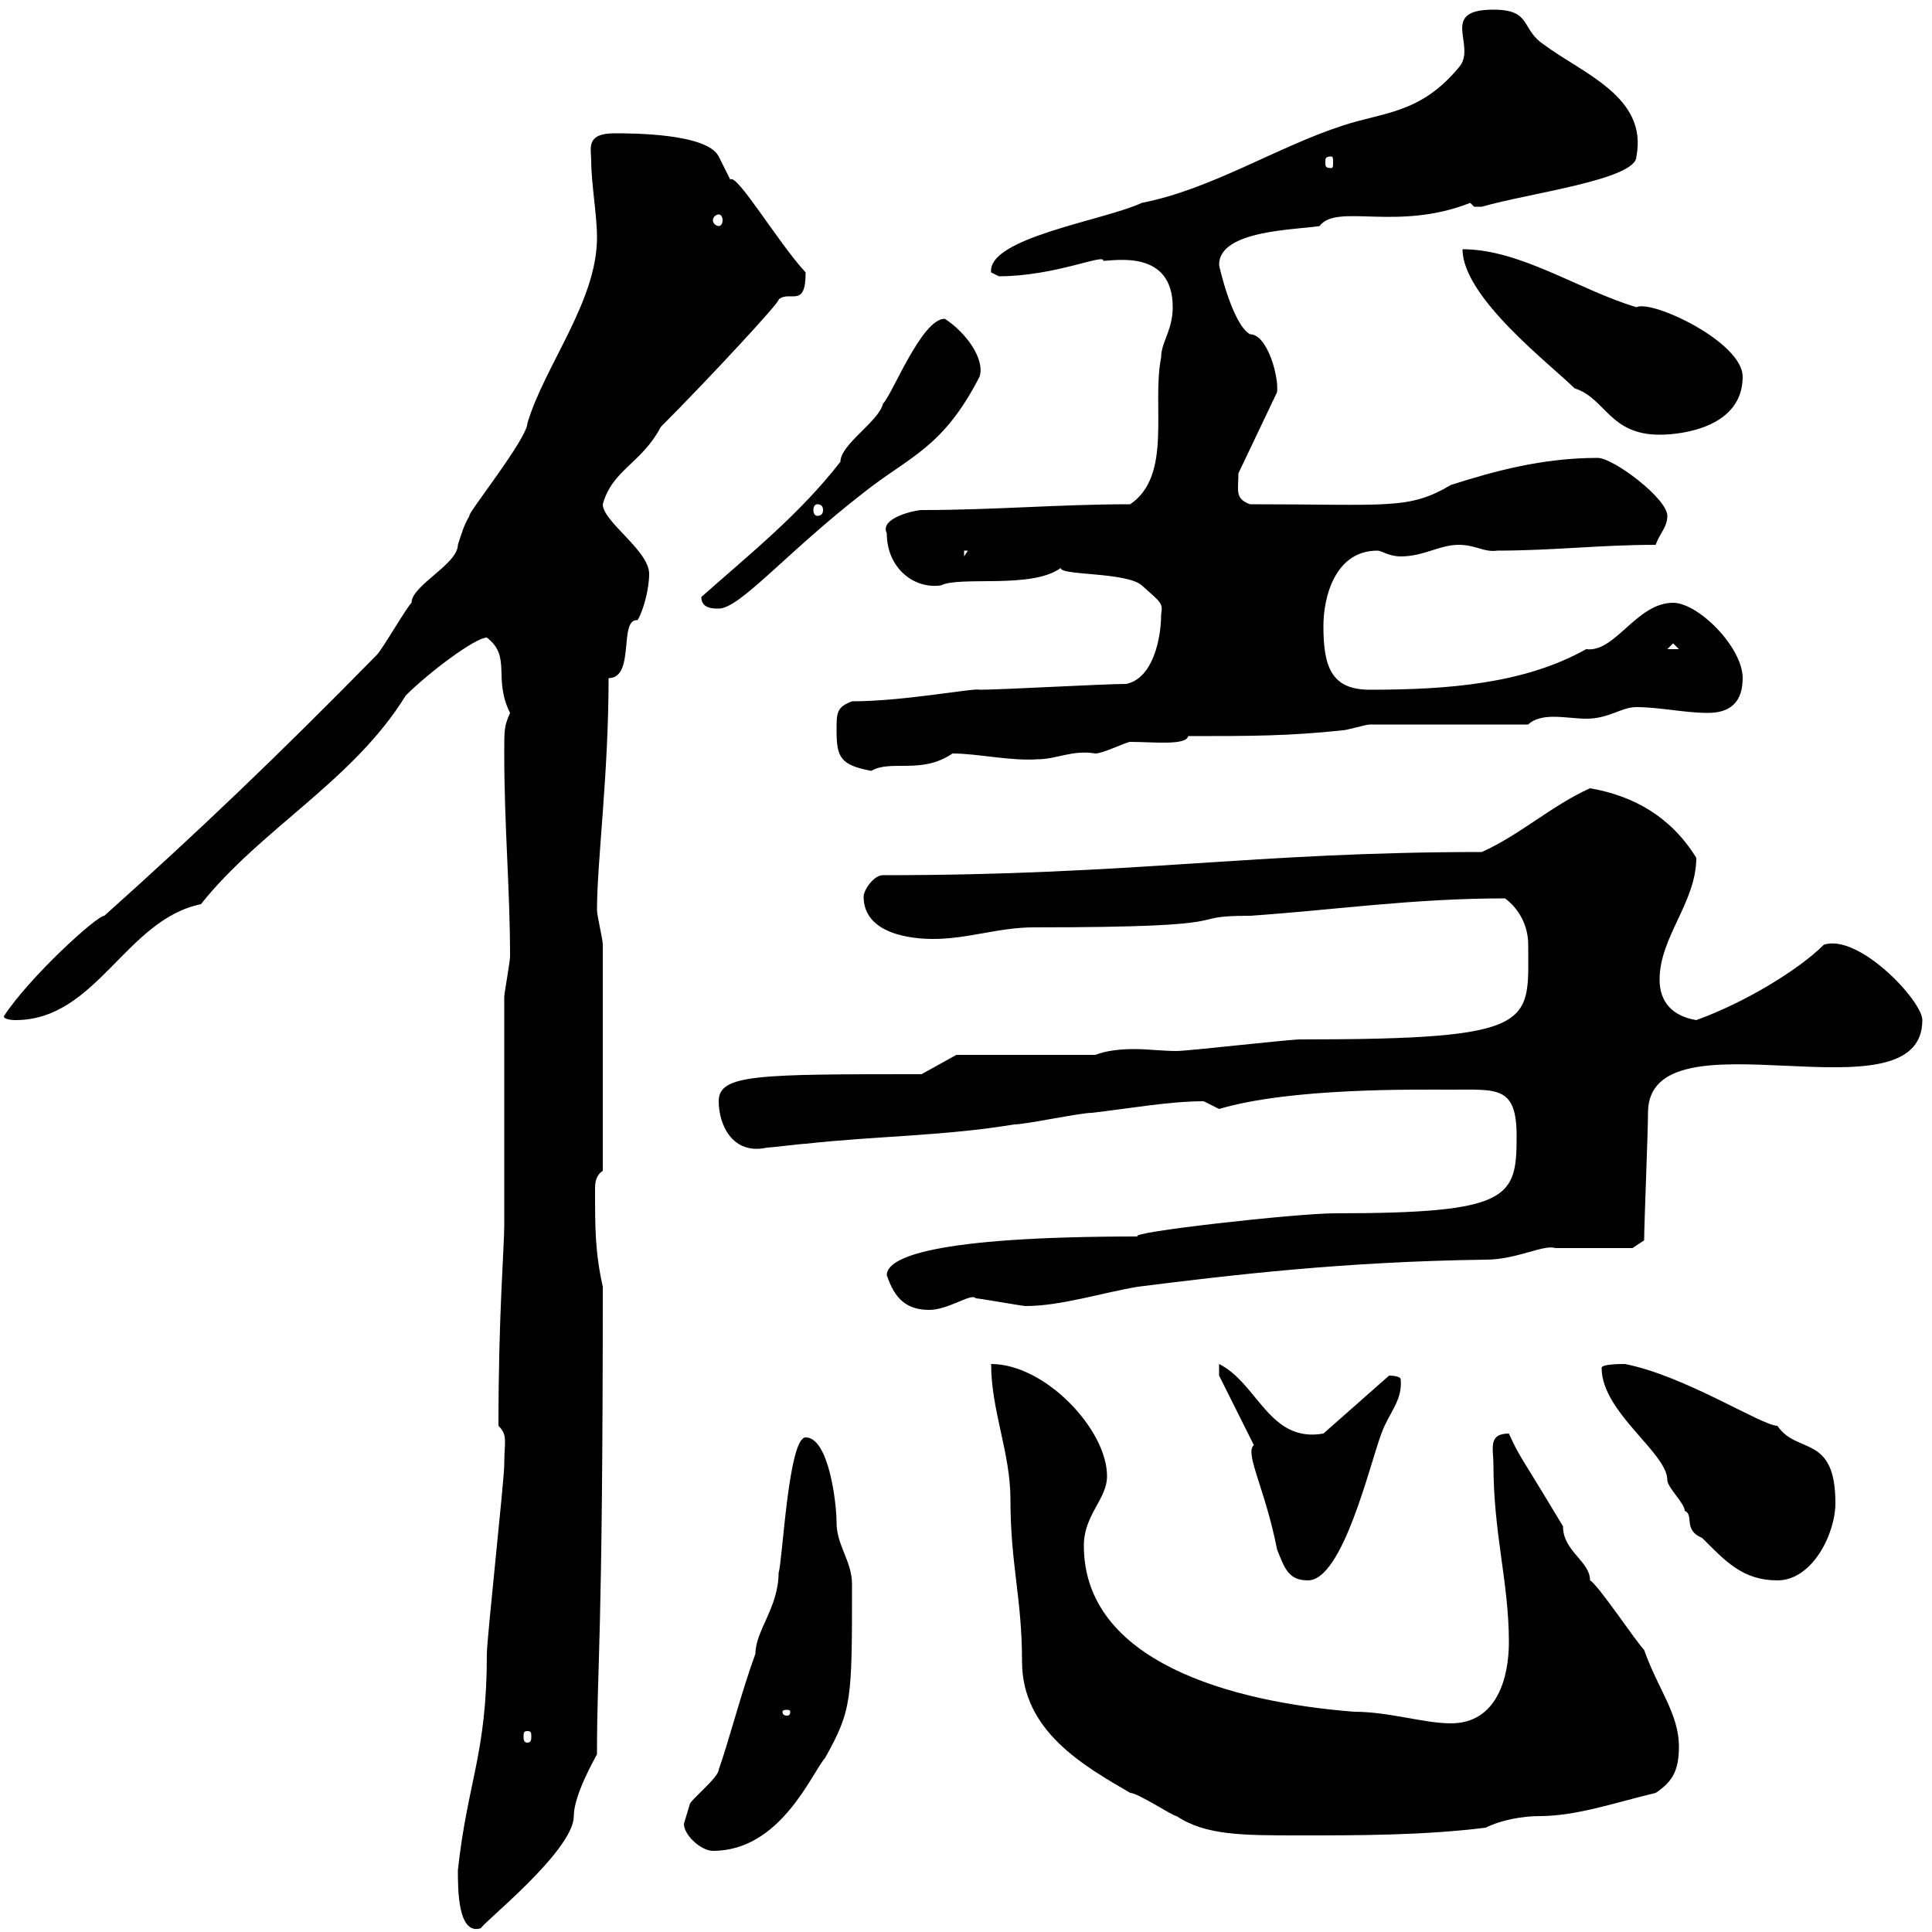 <svg xmlns="http://www.w3.org/2000/svg" xmlns:xlink="http://www.w3.org/1999/xlink" width="300" height="300"><path d="M71.10 290.40C71.10 293.40 71.10 300.60 74.70 299.40C74.70 298.80 89.10 287.40 89.10 282C89.10 278.70 92.40 273 92.70 272.40C92.70 258 93.60 256.20 93.60 199.80C92.40 194.40 92.40 190.80 92.40 184.50C92.40 183.30 92.70 182.40 93.60 181.80L93.60 146.70C93.60 145.80 92.70 142.20 92.70 141.30C92.70 133.80 94.50 120.30 94.50 105.30C98.70 105.30 96 96 99 96.30C99.90 94.80 100.80 91.50 100.80 89.10C100.80 85.50 93.60 81 93.60 78.30C95.10 72.90 99.60 72 102.60 66.30C109.80 59.10 121.50 46.50 120.90 46.50C122.70 45 125.10 48 125.10 42.30C120.90 37.80 114.30 26.70 113.40 27.90C113.40 27.90 111.60 24.30 111.60 24.30C109.80 20.70 98.10 20.70 95.40 20.70C90.90 20.70 91.80 23.10 91.80 24.90C91.80 28.50 92.70 33.30 92.70 36.90C92.70 46.80 84.60 56.70 81.90 65.70C81.90 68.10 72.30 80.10 72.90 80.10C72 81.60 71.70 82.80 71.10 84.60C71.10 87.60 63.90 90.90 63.90 93.60C63 94.50 59.40 100.80 58.50 101.70C42.90 117.60 30.60 129.30 16.20 142.20C15 142.20 4.50 151.80 0.60 157.80C0.60 158.40 2.40 158.40 2.40 158.40C15 158.40 19.50 142.80 31.20 140.40C40.50 128.70 54.90 121.20 63 108C66.60 104.40 73.80 99 75.60 99C79.50 102 76.50 105.30 79.20 110.70C78.30 112.80 78.30 113.10 78.30 117C78.30 128.40 79.20 138 79.20 148.50C79.20 149.40 78.30 154.20 78.30 154.80L78.30 190.20C78.30 193.80 77.40 204 77.40 221.40C78.90 222.90 78.30 223.80 78.30 227.40C78.30 229.80 75.60 254.40 75.60 256.80C75.60 272.40 72.60 276.60 71.10 290.40ZM106.20 283.20C106.20 285 108.90 287.40 110.70 287.40C121.20 287.40 126 275.40 128.10 273C132.30 265.50 132.30 264 132.30 246C132.30 242.40 129.90 240 129.90 236.40C129.90 233.40 128.70 223.20 125.10 223.20C122.40 223.20 121.50 242.70 120.90 244.20C120.90 249.60 117.30 253.20 117.30 256.80C115.20 262.50 113.10 270.60 111.60 274.80C111.60 276 107.10 279.60 107.10 280.20C107.10 280.20 106.20 283.20 106.20 283.20ZM153.90 211.80C153.90 219 156.90 225.60 156.90 232.80C156.90 243 158.70 248.10 158.70 258C158.70 268.80 168.30 274.20 175.50 278.40C176.70 278.40 182.10 282 182.70 282C187.20 285 192.90 285 201.90 285C210.90 285 221.10 285 230.70 283.80C233.10 282.60 236.40 282 239.10 282C244.80 282 250.80 279.90 257.10 278.40C259.80 276.60 260.70 274.80 260.70 271.20C260.70 266.10 257.40 262.20 255.30 256.20C254.10 255 248.10 246 246.90 245.40C246.90 242.40 242.70 240.90 242.70 237C235.50 225 236.10 226.50 234.30 222.60C231 222.60 231.90 225 231.90 227.40C231.90 238.20 234.30 245.70 234.30 255C234.30 260.40 232.50 267.60 225.30 267.60C221.10 267.60 215.70 265.80 210.30 265.80C191.10 264.30 168.30 258 168.30 240C168.30 235.20 171.90 232.80 171.90 229.20C171.90 222 162.30 211.80 153.90 211.80ZM81.90 268.80C82.50 268.80 82.50 269.10 82.50 269.70C82.50 270 82.50 270.60 81.90 270.60C81.30 270.60 81.30 270 81.30 269.70C81.30 269.10 81.30 268.80 81.90 268.80ZM122.70 265.80C122.70 266.40 122.40 266.40 122.10 266.40C122.10 266.40 121.50 266.40 121.50 265.80C121.50 265.50 122.10 265.50 122.10 265.50C122.40 265.50 122.70 265.50 122.70 265.80ZM194.70 224.40C193.20 225.60 196.50 231.30 198.30 240.60C199.50 243.60 200.10 245.40 203.10 245.40C208.50 245.40 212.70 227.40 214.50 222.60C215.70 219.30 217.80 217.50 217.50 214.20C217.50 213.60 215.70 213.60 215.70 213.60L205.50 222.60C197.10 224.10 195.30 214.80 189.30 211.80L189.30 213.60ZM248.70 212.40C248.70 219.30 258.90 225.60 258.90 229.80C258.90 231 261.60 233.40 261.60 234.60C263.10 235.20 261.30 237.60 264.30 238.80C267.90 242.40 270.60 245.40 276 245.40C281.40 245.40 285 238.20 285 233.40C285 222.60 279 225.90 276 221.40C273.60 221.40 261.60 213.60 252.30 211.80C251.70 211.80 248.70 211.80 248.70 212.40ZM137.70 198C138.90 201.60 140.70 203.40 144.30 203.40C147.30 203.40 150.90 200.70 151.50 201.60C152.10 201.60 158.70 202.80 159.30 202.80C164.70 202.80 171.30 200.70 176.70 199.80C191.10 198 208.50 195.90 230.70 195.60C235.50 195.60 239.70 193.20 241.50 193.80C243.30 193.80 251.70 193.80 253.50 193.80L255.30 192.60C255.30 190.20 255.90 175.80 255.90 172.80C255.90 156.30 298.50 174.60 298.50 158.40C298.50 155.40 288.60 144.90 283.20 146.70C279.30 150.60 270.90 155.70 263.40 158.40C259.80 157.80 257.70 155.70 257.70 152.10C257.70 145.50 263.40 140.10 263.40 133.20C259.50 126.90 253.80 123.60 246.90 122.40C240.90 125.10 236.10 129.60 230.10 132.30C194.40 132.30 176.40 135.90 137.10 135.90C135.60 135.90 134.10 138.30 134.10 139.20C134.10 145.20 141.90 145.80 144.90 145.80C150.30 145.80 155.10 144 160.50 144C195.30 144 182.70 142.20 194.10 142.20C207.30 141.30 219.30 139.50 233.70 139.50C236.10 141.30 237.30 144 237.30 146.70C237.30 159 239.10 161.40 201.90 161.40C200.10 161.40 184.50 163.20 182.70 163.20C180.60 163.20 178.20 162.90 176.10 162.90C173.70 162.90 171.60 163.20 170.10 163.80L148.50 163.80L143.10 166.80C117.60 166.80 111.60 166.80 111.60 171C111.60 174.60 113.70 179.40 119.10 178.20C119.70 178.20 124.50 177.60 125.10 177.60C135.90 176.40 146.70 176.40 157.50 174.60C159.30 174.60 167.70 172.80 169.50 172.80C174.90 172.20 181.50 171 186.90 171C186.90 171 189.30 172.20 189.30 172.20C200.40 168.90 219.60 169.20 225.30 169.20C232.50 169.20 235.50 168.60 235.50 176.40C235.50 186 234.60 188.40 207.30 188.40C201.30 188.40 174.60 191.40 176.70 192C144.60 192 137.70 195.30 137.70 198ZM129.90 113.40C129.90 117.60 130.50 118.80 135.30 119.70C138.30 117.90 143.10 120.30 147.90 117C151.80 117 156.90 118.20 161.10 117.90C164.10 117.90 166.50 116.40 170.10 117C171.30 117 174.90 115.20 175.50 115.20C179.10 115.20 184.20 115.80 184.50 114.30C194.10 114.30 200.10 114.30 208.50 113.40C209.10 113.40 212.10 112.50 212.70 112.50L237.30 112.50C238.20 111.60 239.70 111.30 241.20 111.30C243 111.30 244.80 111.60 246.30 111.60C249.90 111.60 251.70 109.80 254.10 109.80C257.70 109.80 261.60 110.70 265.20 110.70C268.80 110.70 270.60 108.90 270.60 105.30C270.60 100.50 263.70 93.60 259.80 93.60C254.10 93.60 250.80 101.40 246.30 100.80C236.70 106.20 224.70 107.10 212.70 107.10C206.70 107.10 205.50 103.50 205.50 97.20C205.50 92.70 207.30 85.50 213.90 85.50C214.50 85.50 215.70 86.40 217.50 86.40C221.10 86.40 223.50 84.60 226.50 84.60C229.20 84.60 230.40 85.80 232.50 85.50C241.20 85.50 248.40 84.60 257.10 84.60C257.70 82.80 258.90 81.90 258.90 80.10C258.90 77.40 250.50 71.10 248.10 71.10C239.40 71.10 231.90 73.20 225.30 75.30C218.70 79.20 215.70 78.30 194.10 78.30C191.70 77.40 192.30 76.20 192.30 73.50L198.30 60.90C198.60 58.50 196.80 51.90 194.10 51.90C191.40 50.40 189.30 41.40 189.30 41.10C189.30 35.70 201.30 35.70 204.90 35.10C207.60 31.50 216.90 36 228.30 31.50C228.30 31.50 228.90 32.10 228.90 32.10C230.10 32.10 230.10 32.10 230.10 32.10C237.30 30 254.10 27.90 254.10 24.30C255.90 15 245.70 11.40 239.70 6.90C236.10 4.50 237.90 1.50 231.90 1.50C223.20 1.50 229.50 7.20 226.50 10.50C220.50 17.70 214.80 17.40 208.50 19.50C198.30 22.80 188.10 29.40 177.30 31.50C171.60 34.20 153.30 36.90 153.90 42.30C153.90 42.30 155.10 42.90 155.10 42.90C163.80 42.90 171.60 39.30 171.30 40.50C173.10 40.50 182.10 38.70 182.10 47.70C182.10 51.30 180.30 53.10 180.30 55.50C178.80 63 182.10 73.80 175.50 78.30C164.40 78.30 154.50 79.20 143.10 79.20C142.20 79.20 136.50 80.40 137.70 82.80C137.70 88.20 141.90 91.50 146.10 90.90C149.10 89.40 160.20 91.50 164.70 88.20C164.70 89.40 174.90 88.80 177.30 90.90C180.30 93.60 180.60 93.60 180.30 95.40C180.30 99 179.10 105.30 174.90 106.20C171.30 106.20 155.70 107.10 152.10 107.10C151.20 106.80 140.40 108.90 132.30 108.90C129.90 109.80 129.90 110.70 129.90 113.40ZM259.80 99.90L260.70 100.80L258.90 100.80ZM108.90 92.70C108.90 94.50 110.70 94.50 111.60 94.50C114.90 94.50 122.10 85.80 134.10 76.50C141.30 70.80 146.40 69.60 152.10 58.50C153 55.80 150 51.60 146.70 49.50C143.10 49.50 138.60 61.20 137.10 62.70C136.50 65.40 130.50 69 130.50 71.70C124.20 79.80 116.70 85.80 108.90 92.70ZM149.70 85.50L150.30 85.50L149.70 86.40ZM126.90 78.30C127.50 78.30 127.80 78.60 127.80 79.20C127.80 79.80 127.50 80.10 126.90 80.10C126.60 80.10 126.30 79.80 126.30 79.20C126.30 78.60 126.60 78.30 126.90 78.30ZM227.10 38.70C227.10 46.20 240.90 56.70 244.50 60.30C249.30 61.80 249.90 67.50 257.70 67.50C261.30 67.50 270.60 66.30 270.60 58.50C270.60 53.10 256.50 46.50 254.10 47.70C245.10 45 236.10 38.70 227.10 38.70ZM111.60 33.30C111.90 33.30 112.20 33.60 112.20 34.20C112.20 34.80 111.90 35.10 111.60 35.10C111.30 35.10 110.70 34.80 110.70 34.20C110.70 33.60 111.30 33.30 111.60 33.30ZM206.70 24.30C207 24.30 207 24.60 207 25.20C207 25.80 207 26.10 206.70 26.10C205.80 26.10 205.80 25.80 205.80 25.20C205.80 24.60 205.80 24.30 206.70 24.30Z"/></svg>